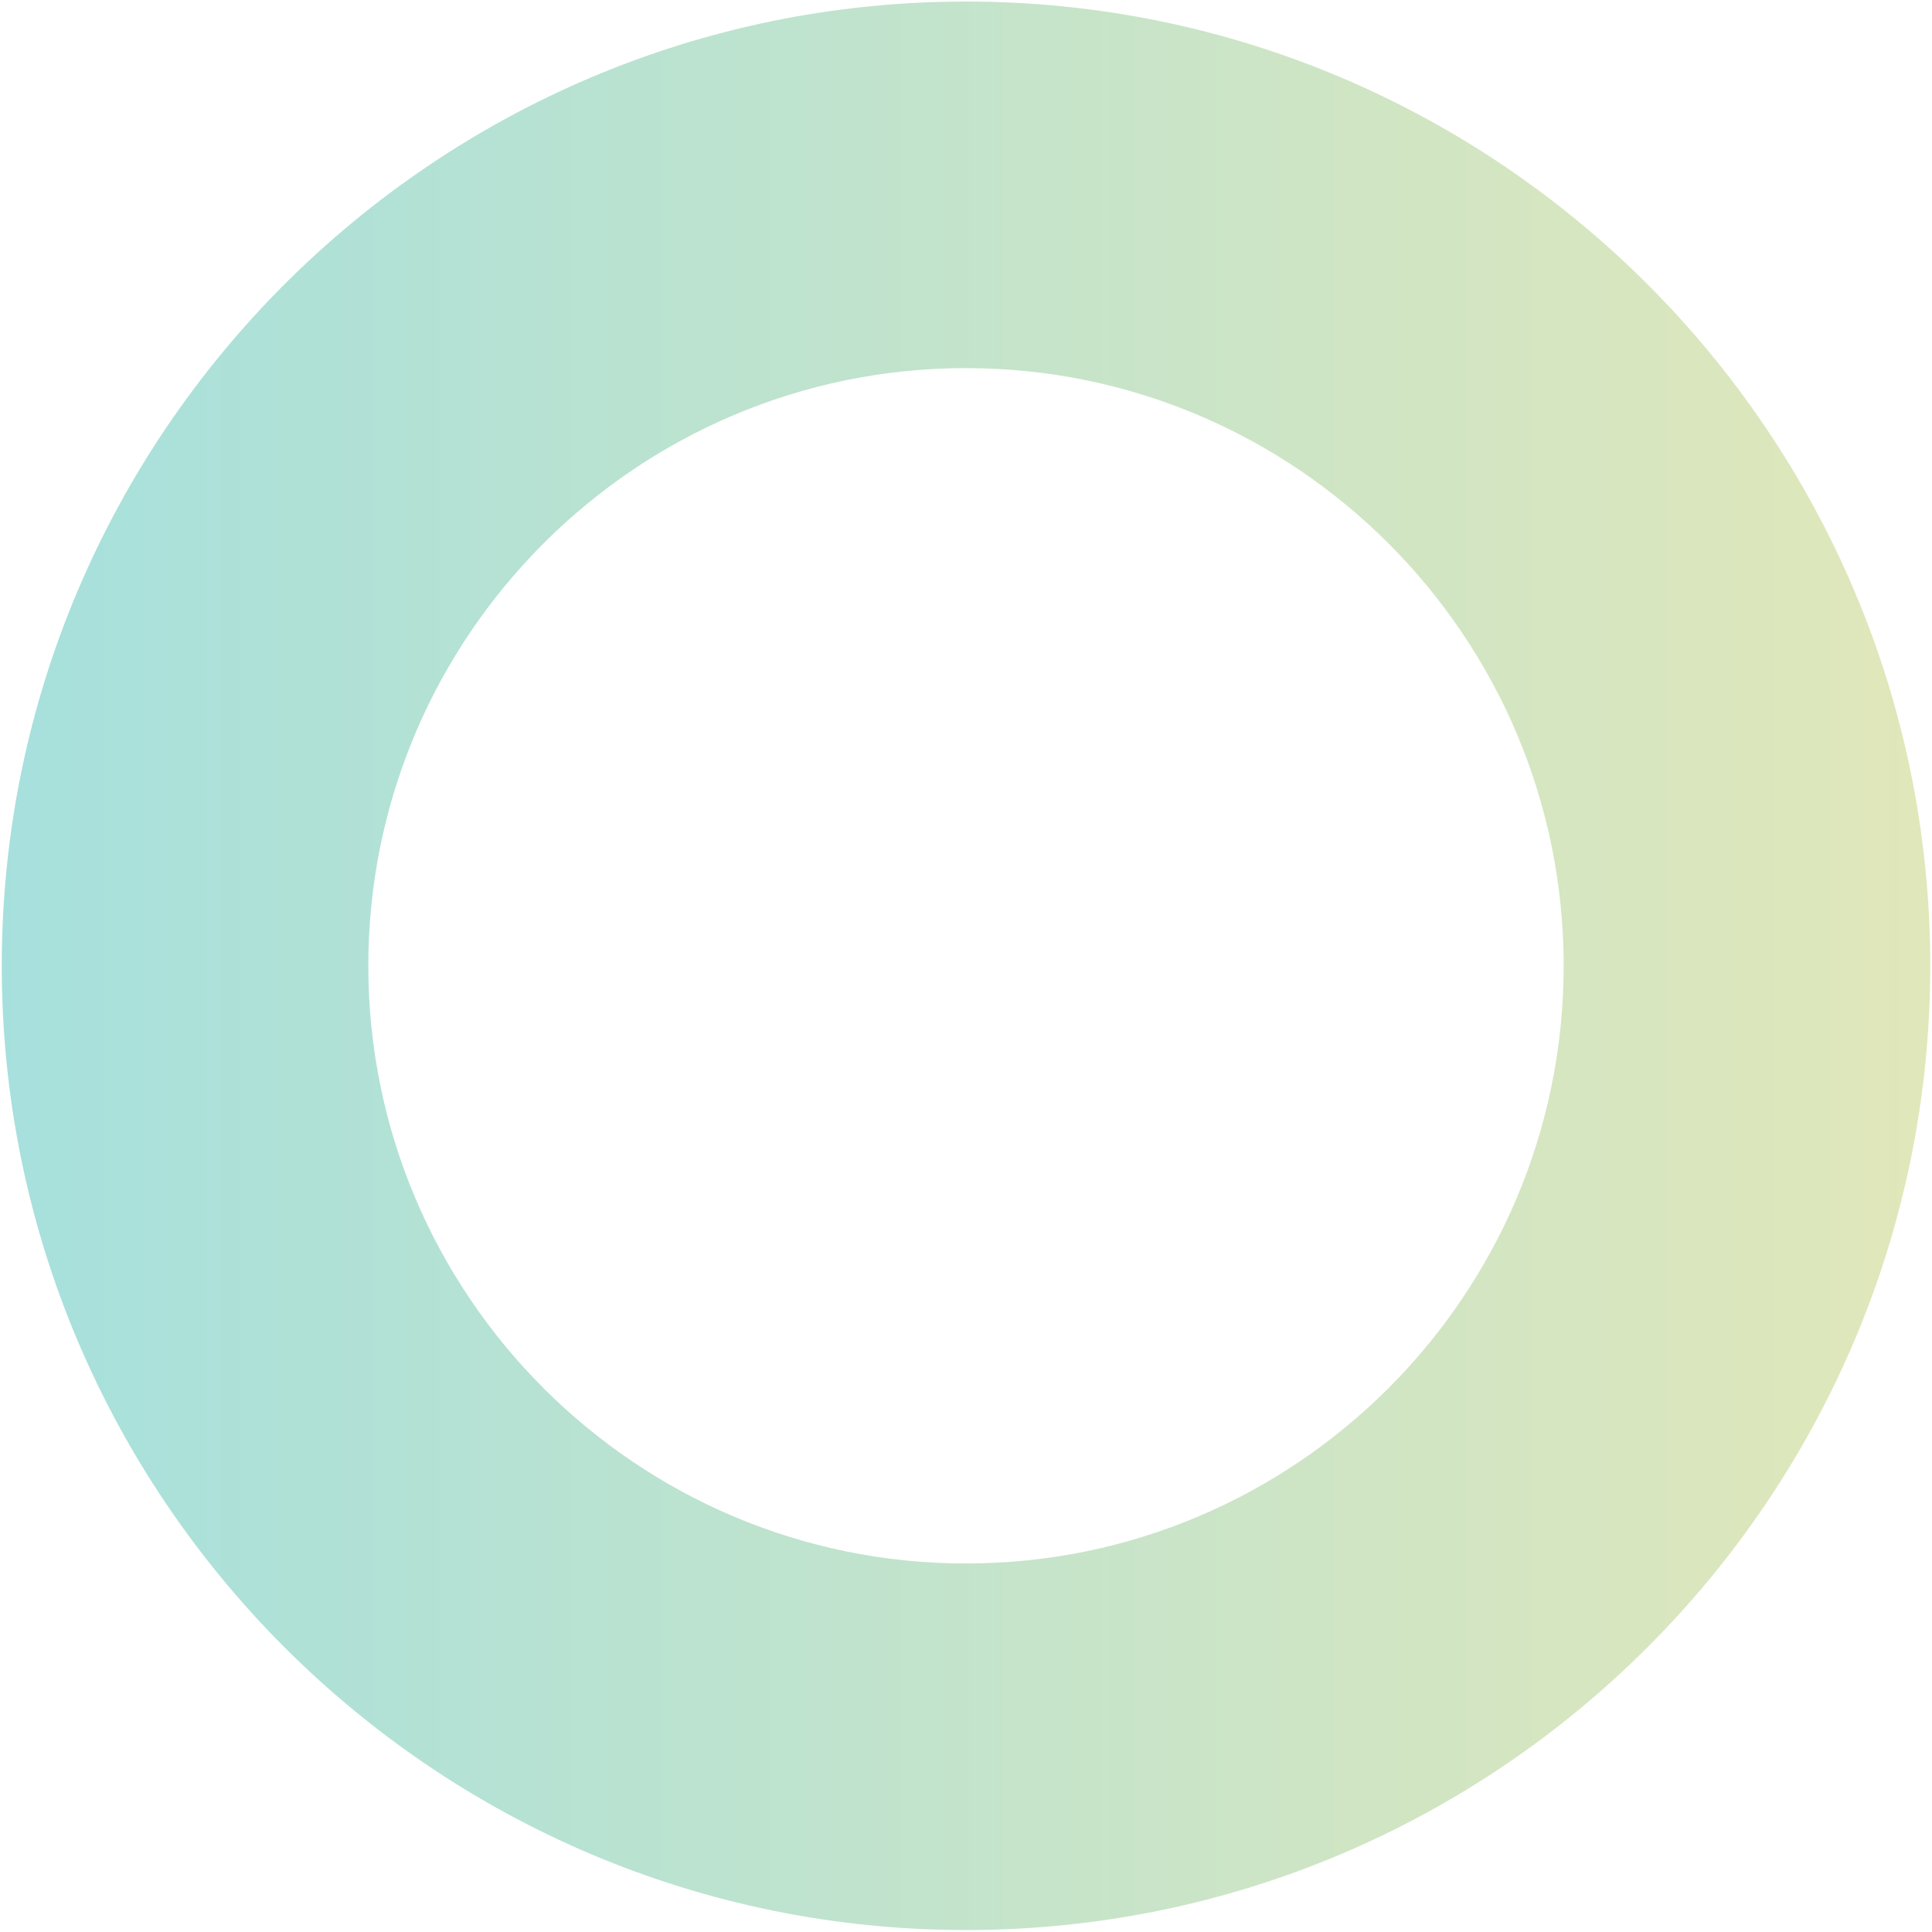 <svg xmlns="http://www.w3.org/2000/svg" xmlns:xlink="http://www.w3.org/1999/xlink" viewBox="0 0 551 550.94">
  <defs>
    <linearGradient id="linear-gradient" x1="1" y1="0.5" x2="0" y2="0.5" gradientUnits="objectBoundingBox">
      <stop offset="0" stop-color="#a8ba38"/>
      <stop offset="1" stop-color="#00a69c"/>
    </linearGradient>
  </defs>
  <g transform="translate(0.5 0.442)">
    <path d="M104.542,275c0-93.991,76.467-170.458,170.458-170.458S445.458,181.009,445.458,275,368.991,445.458,275,445.458,104.542,368.991,104.542,275M275,0C123.366,0,0,123.366,0,275S123.366,550,275,550,550,426.635,550,275,426.635,0,275,0Z" opacity="0.35" fill="url(#linear-gradient)"/>
  </g>
</svg>
